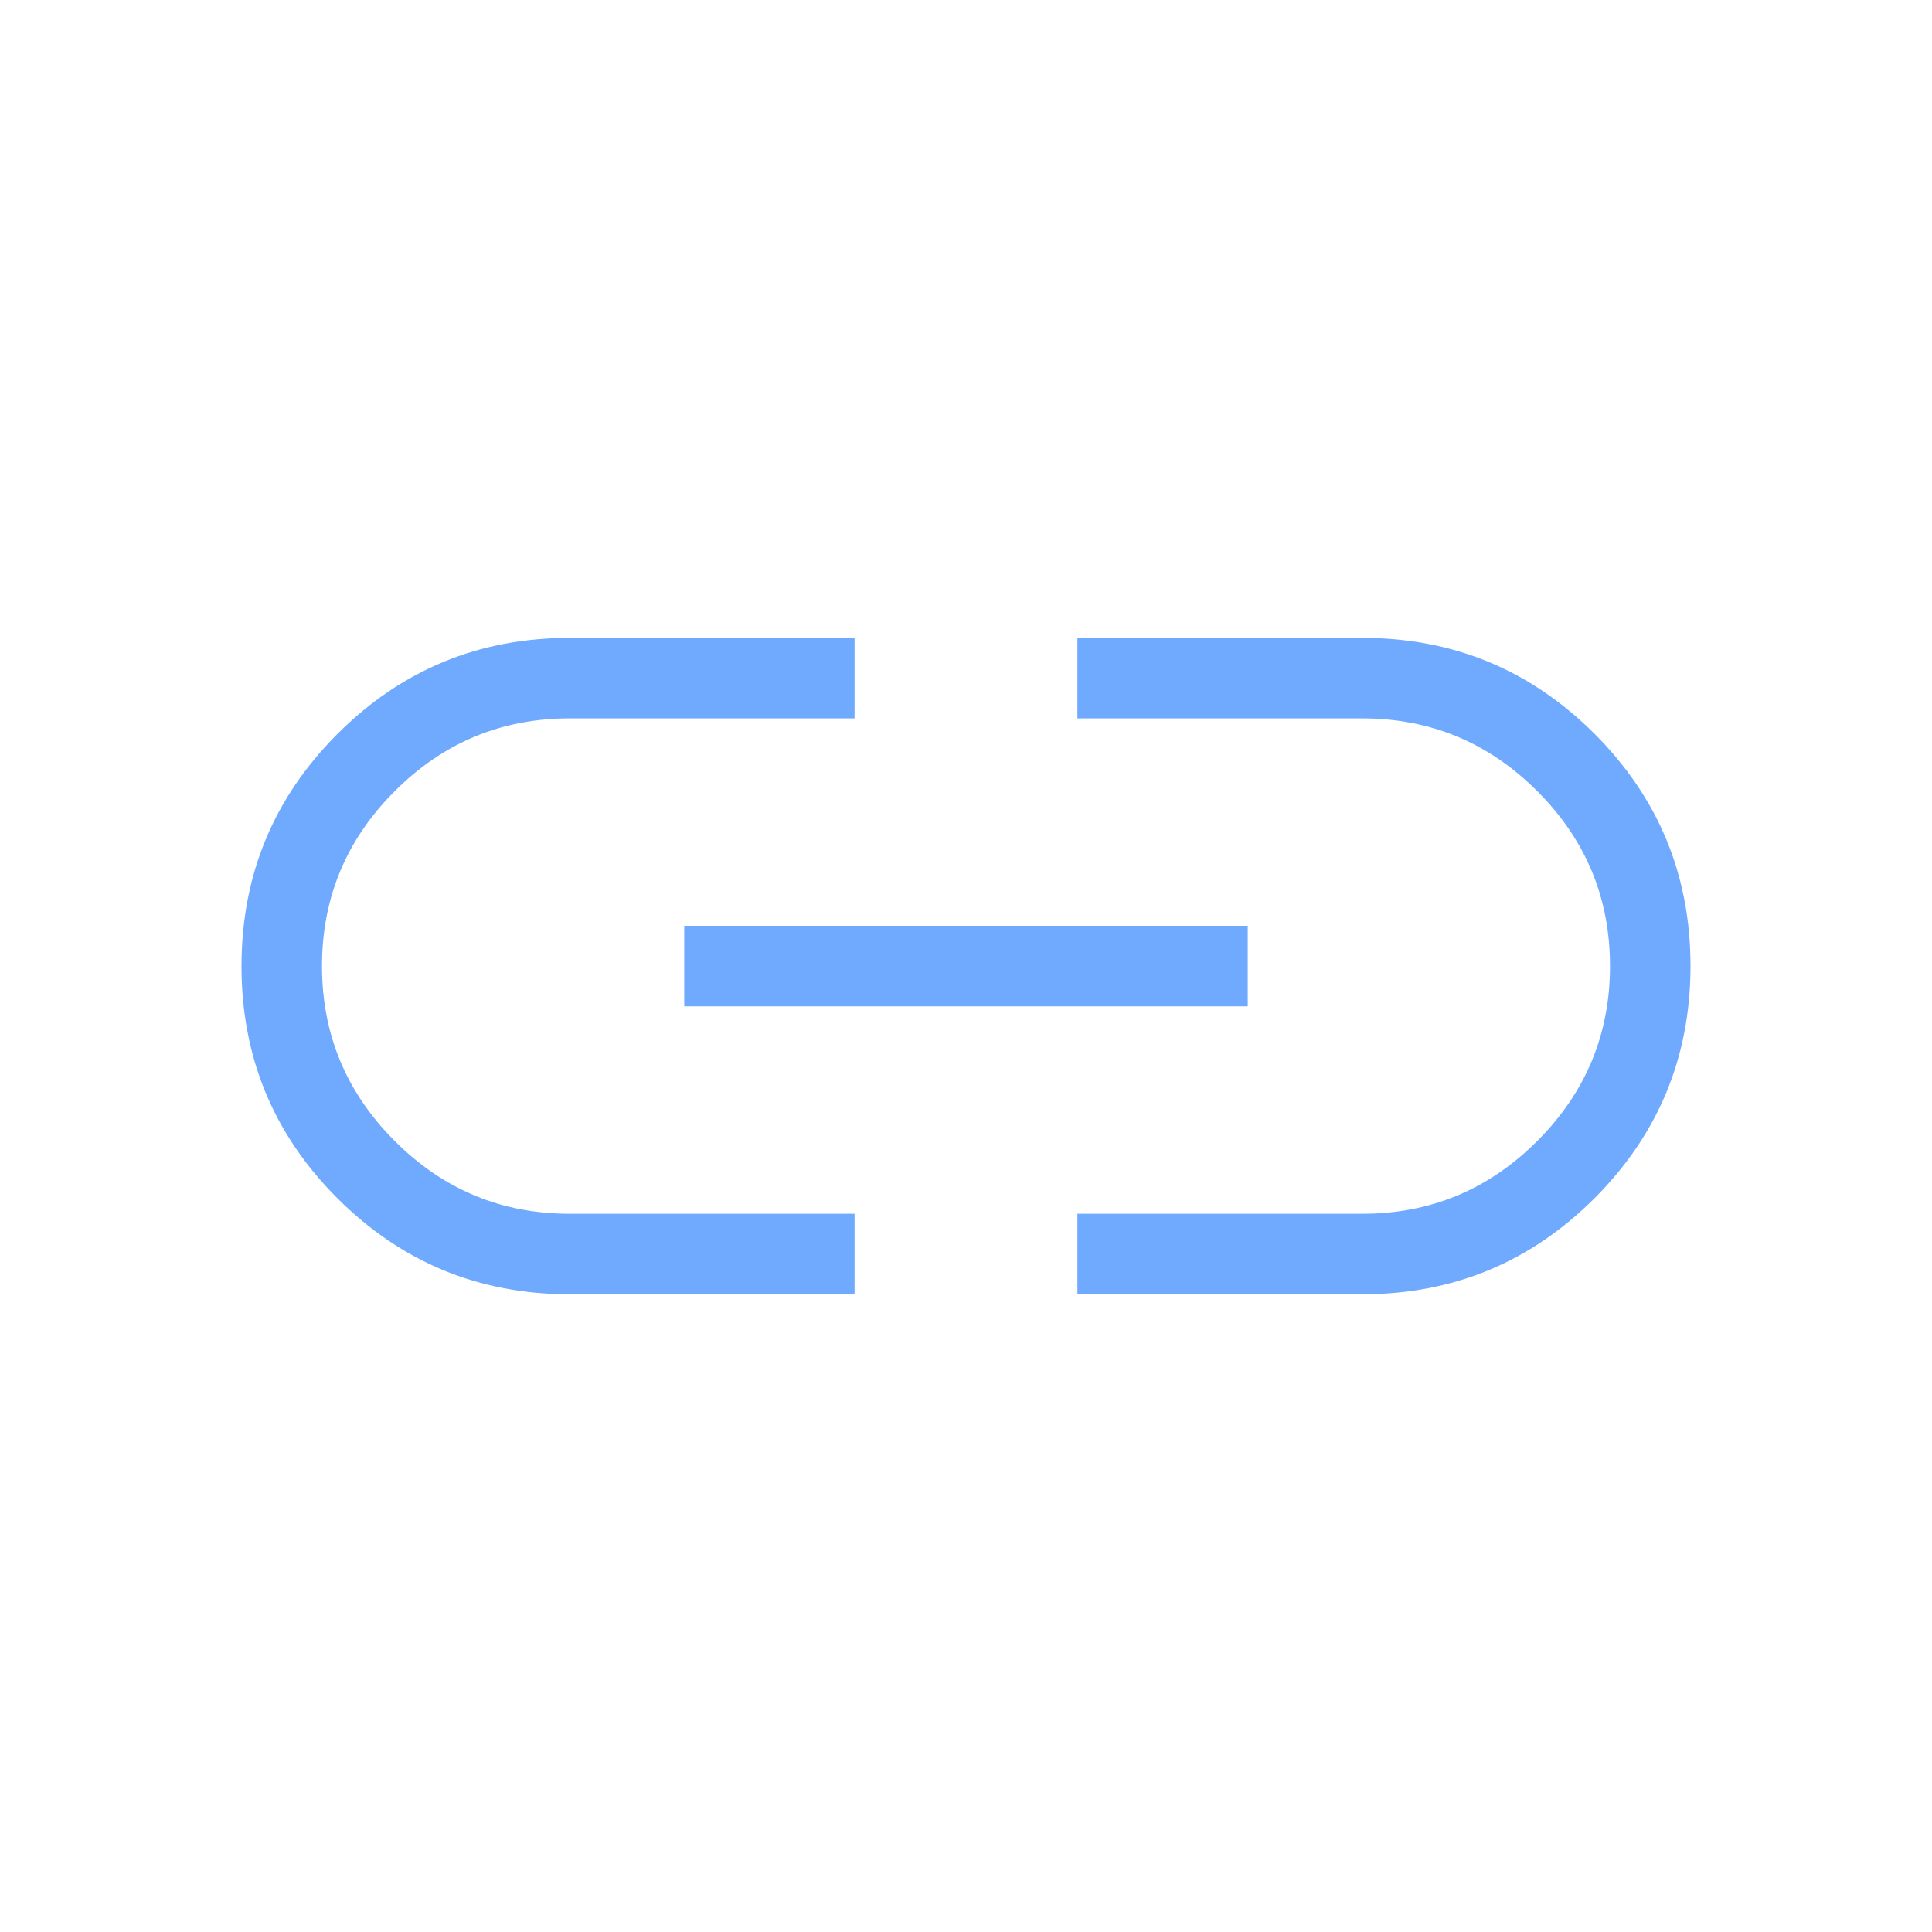 <svg width="24" height="24" viewBox="0 0 24 24" fill="none" xmlns="http://www.w3.org/2000/svg">
<mask id="mask0_5567_12756" style="mask-type:alpha" maskUnits="userSpaceOnUse" x="0" y="0" width="24" height="24">
<rect width="24" height="24" fill="#D9D9D9"/>
</mask>
<g mask="url(#mask0_5567_12756)">
<path d="M10.616 16.078H7.077C5.949 16.078 4.987 15.68 4.192 14.886C3.397 14.091 3 13.13 3 12.002C3 10.874 3.397 9.913 4.192 9.117C4.987 8.322 5.949 7.924 7.077 7.924H10.616V8.924H7.077C6.231 8.924 5.506 9.225 4.904 9.828C4.301 10.43 4 11.155 4 12.001C4 12.847 4.301 13.571 4.904 14.174C5.506 14.777 6.231 15.078 7.077 15.078H10.616V16.078ZM8.5 12.501V11.501H15.5V12.501H8.5ZM13.384 16.078V15.078H16.923C17.769 15.078 18.494 14.777 19.096 14.174C19.699 13.571 20 12.847 20 12.001C20 11.155 19.699 10.43 19.096 9.828C18.494 9.225 17.769 8.924 16.923 8.924H13.384V7.924H16.923C18.051 7.924 19.012 8.321 19.808 9.116C20.602 9.911 21 10.872 21 12C21 13.127 20.602 14.089 19.808 14.885C19.012 15.68 18.051 16.078 16.923 16.078H13.384Z" fill="#70AAFF"/>
</g>
</svg>
